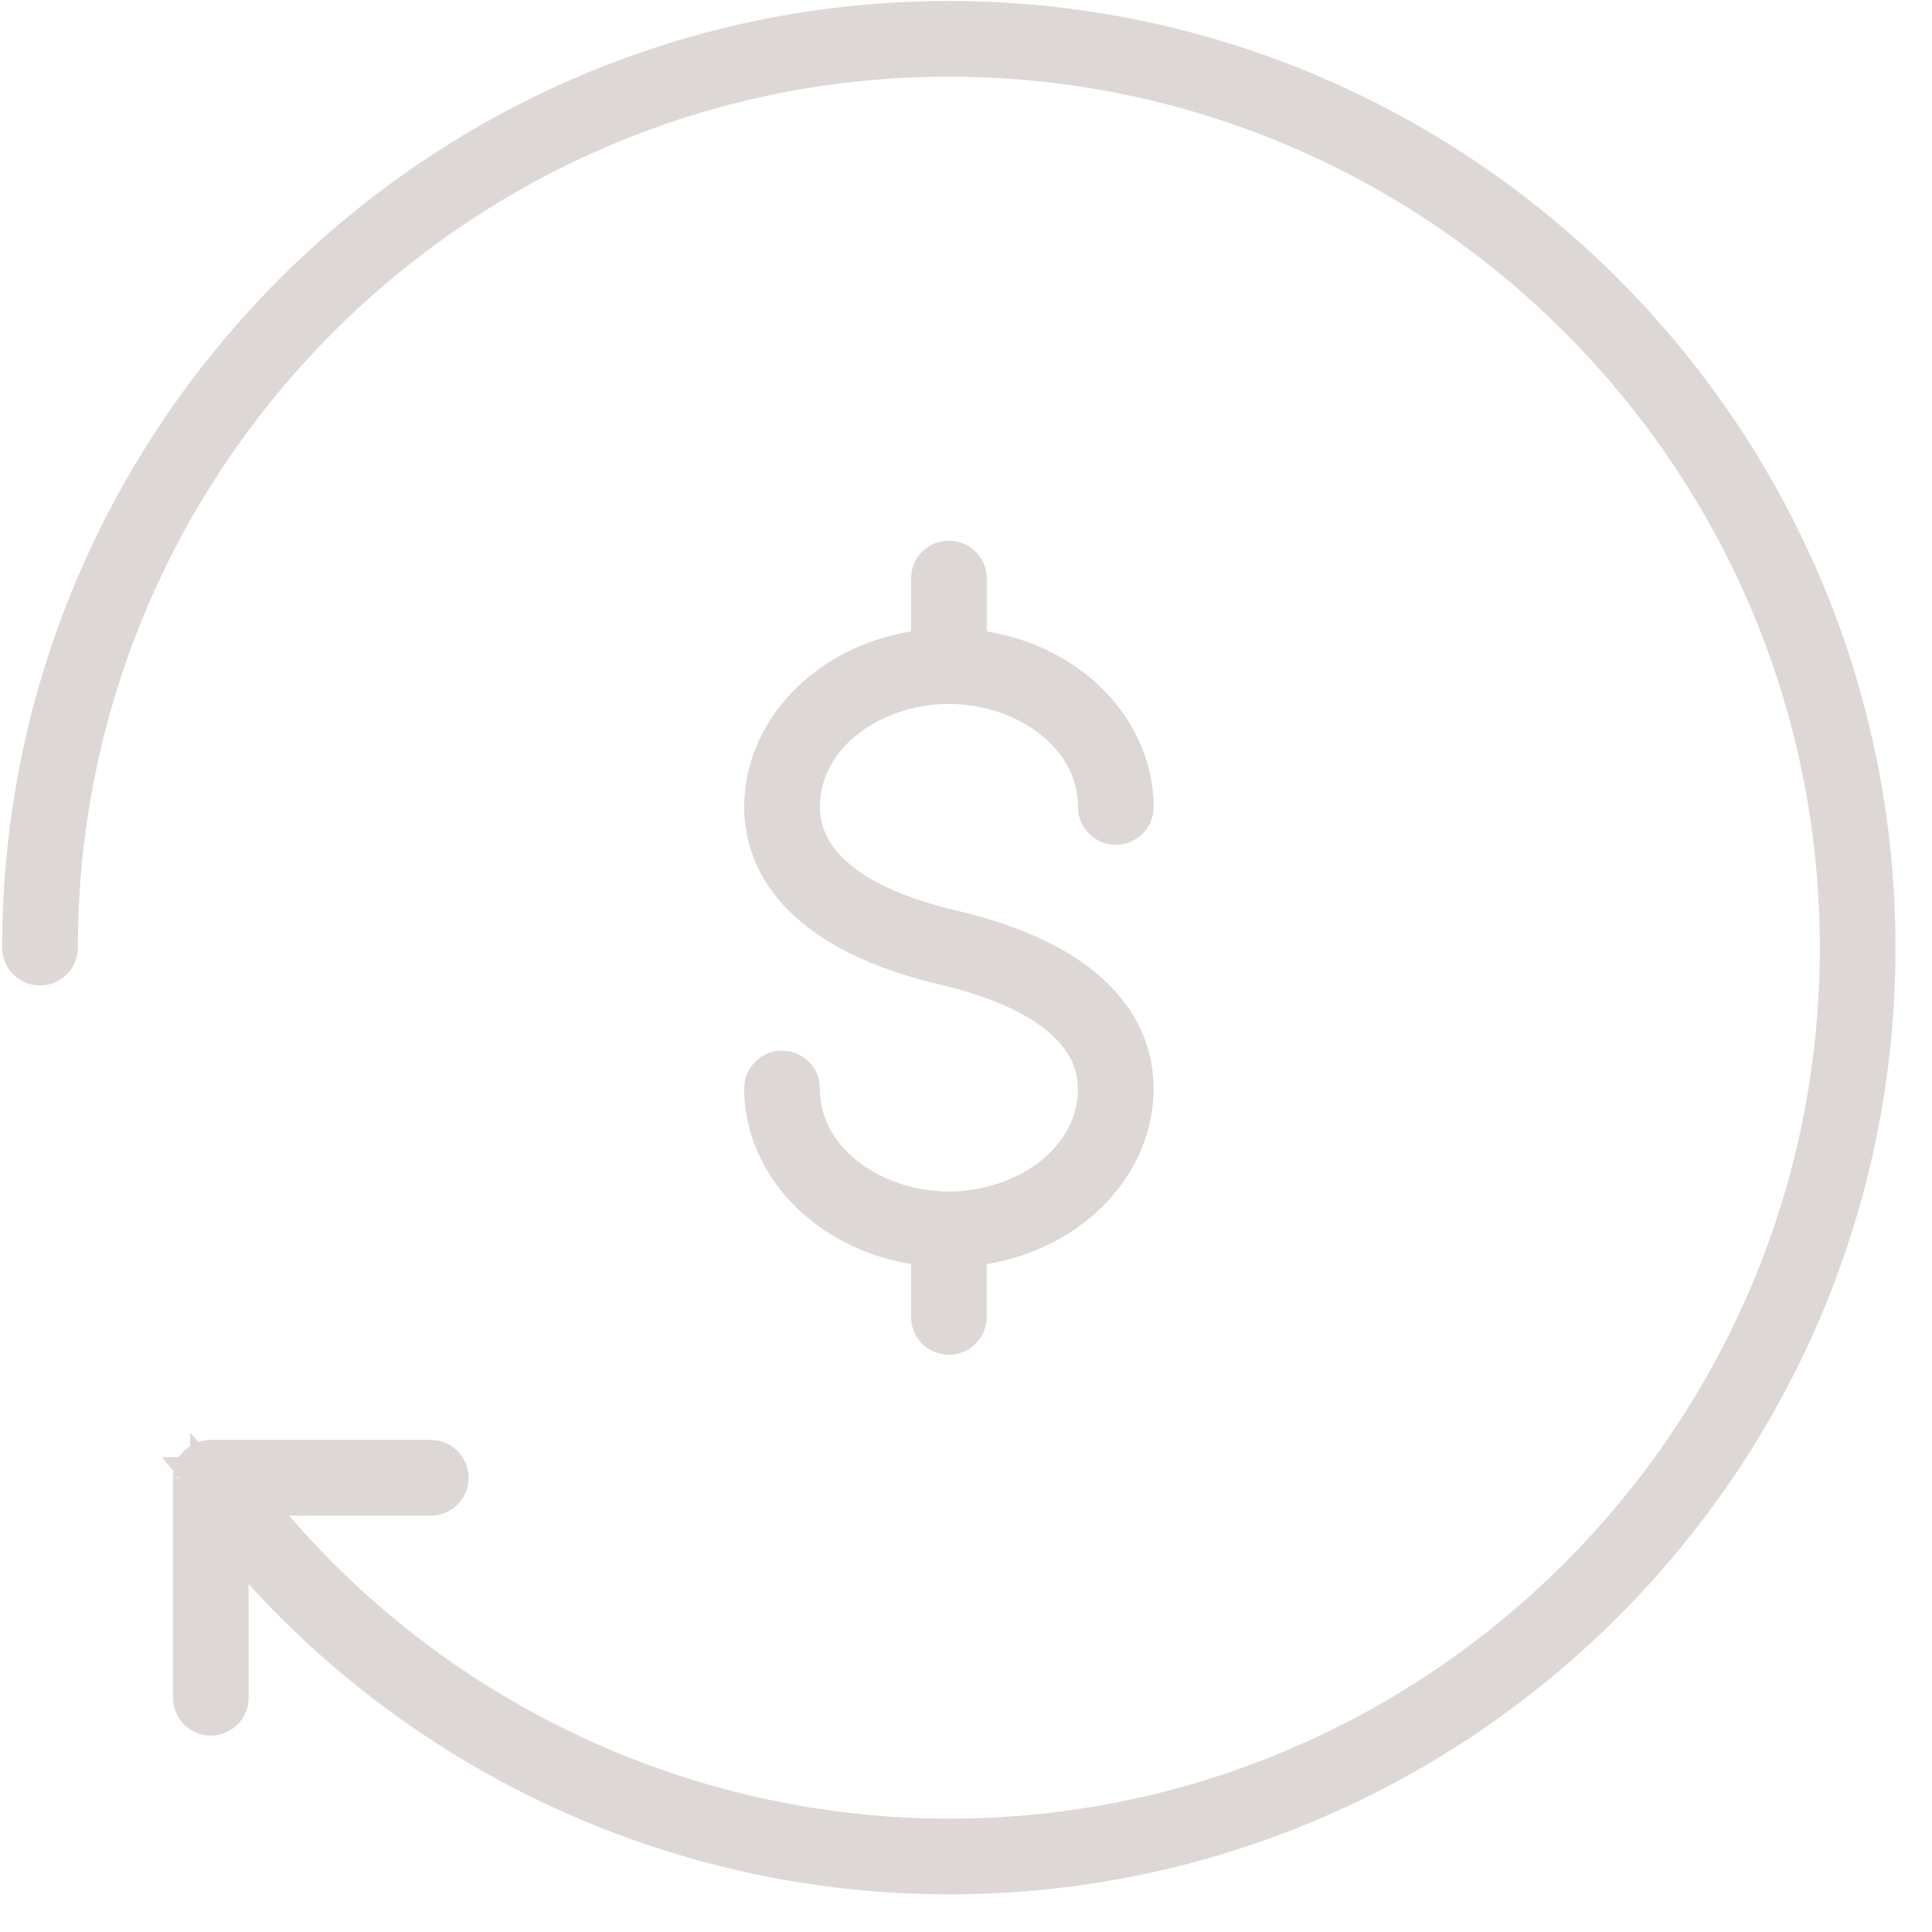 <?xml version="1.0" encoding="UTF-8"?> <svg xmlns="http://www.w3.org/2000/svg" width="44" height="44" viewBox="0 0 44 44" fill="none"><g clip-path="url(#clip0_894_3249)"><path d="M4.606 33.637L4.615 33.605L4.618 33.587L4.626 33.566C4.626 33.566 4.627 33.565 4.628 33.563L4.628 33.562C4.641 33.545 4.654 33.528 4.667 33.511C4.696 33.487 4.728 33.472 4.751 33.466C4.765 33.464 4.776 33.462 4.785 33.462C4.796 33.46 4.801 33.46 4.801 33.46H9.811C9.917 33.46 10.007 33.55 10.007 33.656C10.007 33.762 9.917 33.852 9.811 33.852H6.586H5.134L6.08 34.953C9.94 39.446 15.627 42.085 21.61 42.085C32.913 42.085 42.112 32.886 42.112 21.582C42.112 10.279 32.913 1.08 21.61 1.08C10.306 1.08 1.107 10.279 1.107 21.582C1.107 21.689 1.018 21.778 0.911 21.778C0.805 21.778 0.715 21.689 0.715 21.582C0.715 10.101 10.037 0.744 21.508 0.689H21.609C33.133 0.689 42.502 10.066 42.502 21.583C42.502 33.107 33.133 42.476 21.609 42.476C15.71 42.476 10.092 39.961 6.156 35.63L4.996 34.354V36.079V38.666C4.996 38.772 4.907 38.862 4.8 38.862C4.694 38.862 4.605 38.772 4.605 38.666V33.655C4.605 33.649 4.605 33.643 4.606 33.639C4.606 33.638 4.606 33.637 4.606 33.637ZM4.606 33.637L4.605 33.64C4.606 33.636 4.606 33.635 4.606 33.637Z" fill="#DDD8D5" stroke="#DDD8D5" stroke-width="1.333"></path><path d="M20.87 15.12L21.498 15.017V14.38V13.175C21.498 13.113 21.549 13.063 21.611 13.063C21.674 13.063 21.724 13.113 21.724 13.175V14.38V15.017L22.352 15.12C24.233 15.429 25.524 16.837 25.524 18.377C25.524 18.439 25.474 18.489 25.411 18.489C25.349 18.489 25.299 18.439 25.299 18.377C25.299 16.521 23.478 15.282 21.611 15.282C19.744 15.282 17.924 16.521 17.924 18.377C17.924 19.42 18.597 20.128 19.305 20.574C20.013 21.021 20.891 21.299 21.636 21.474C24.402 22.125 25.523 23.394 25.523 24.791C25.523 26.331 24.233 27.739 22.352 28.048L21.723 28.151V28.788V29.993C21.723 30.055 21.673 30.105 21.611 30.105C21.548 30.105 21.498 30.055 21.498 29.993V28.788V28.151L20.87 28.048C18.989 27.739 17.698 26.331 17.698 24.791C17.698 24.728 17.748 24.678 17.811 24.678C17.873 24.678 17.923 24.728 17.923 24.791C17.923 26.647 19.744 27.886 21.611 27.886C23.478 27.886 25.298 26.647 25.298 24.791C25.298 23.683 24.523 22.963 23.804 22.534C23.069 22.096 22.197 21.837 21.584 21.694C19.751 21.263 18.798 20.596 18.3 19.998C17.806 19.404 17.698 18.804 17.698 18.377C17.698 16.837 18.989 15.429 20.87 15.12Z" fill="#DDD8D5" stroke="#DDD8D5" stroke-width="1.5"></path></g><defs><clipPath id="clip0_894_3249"><rect width="44" height="44" fill="white"></rect></clipPath></defs></svg> 